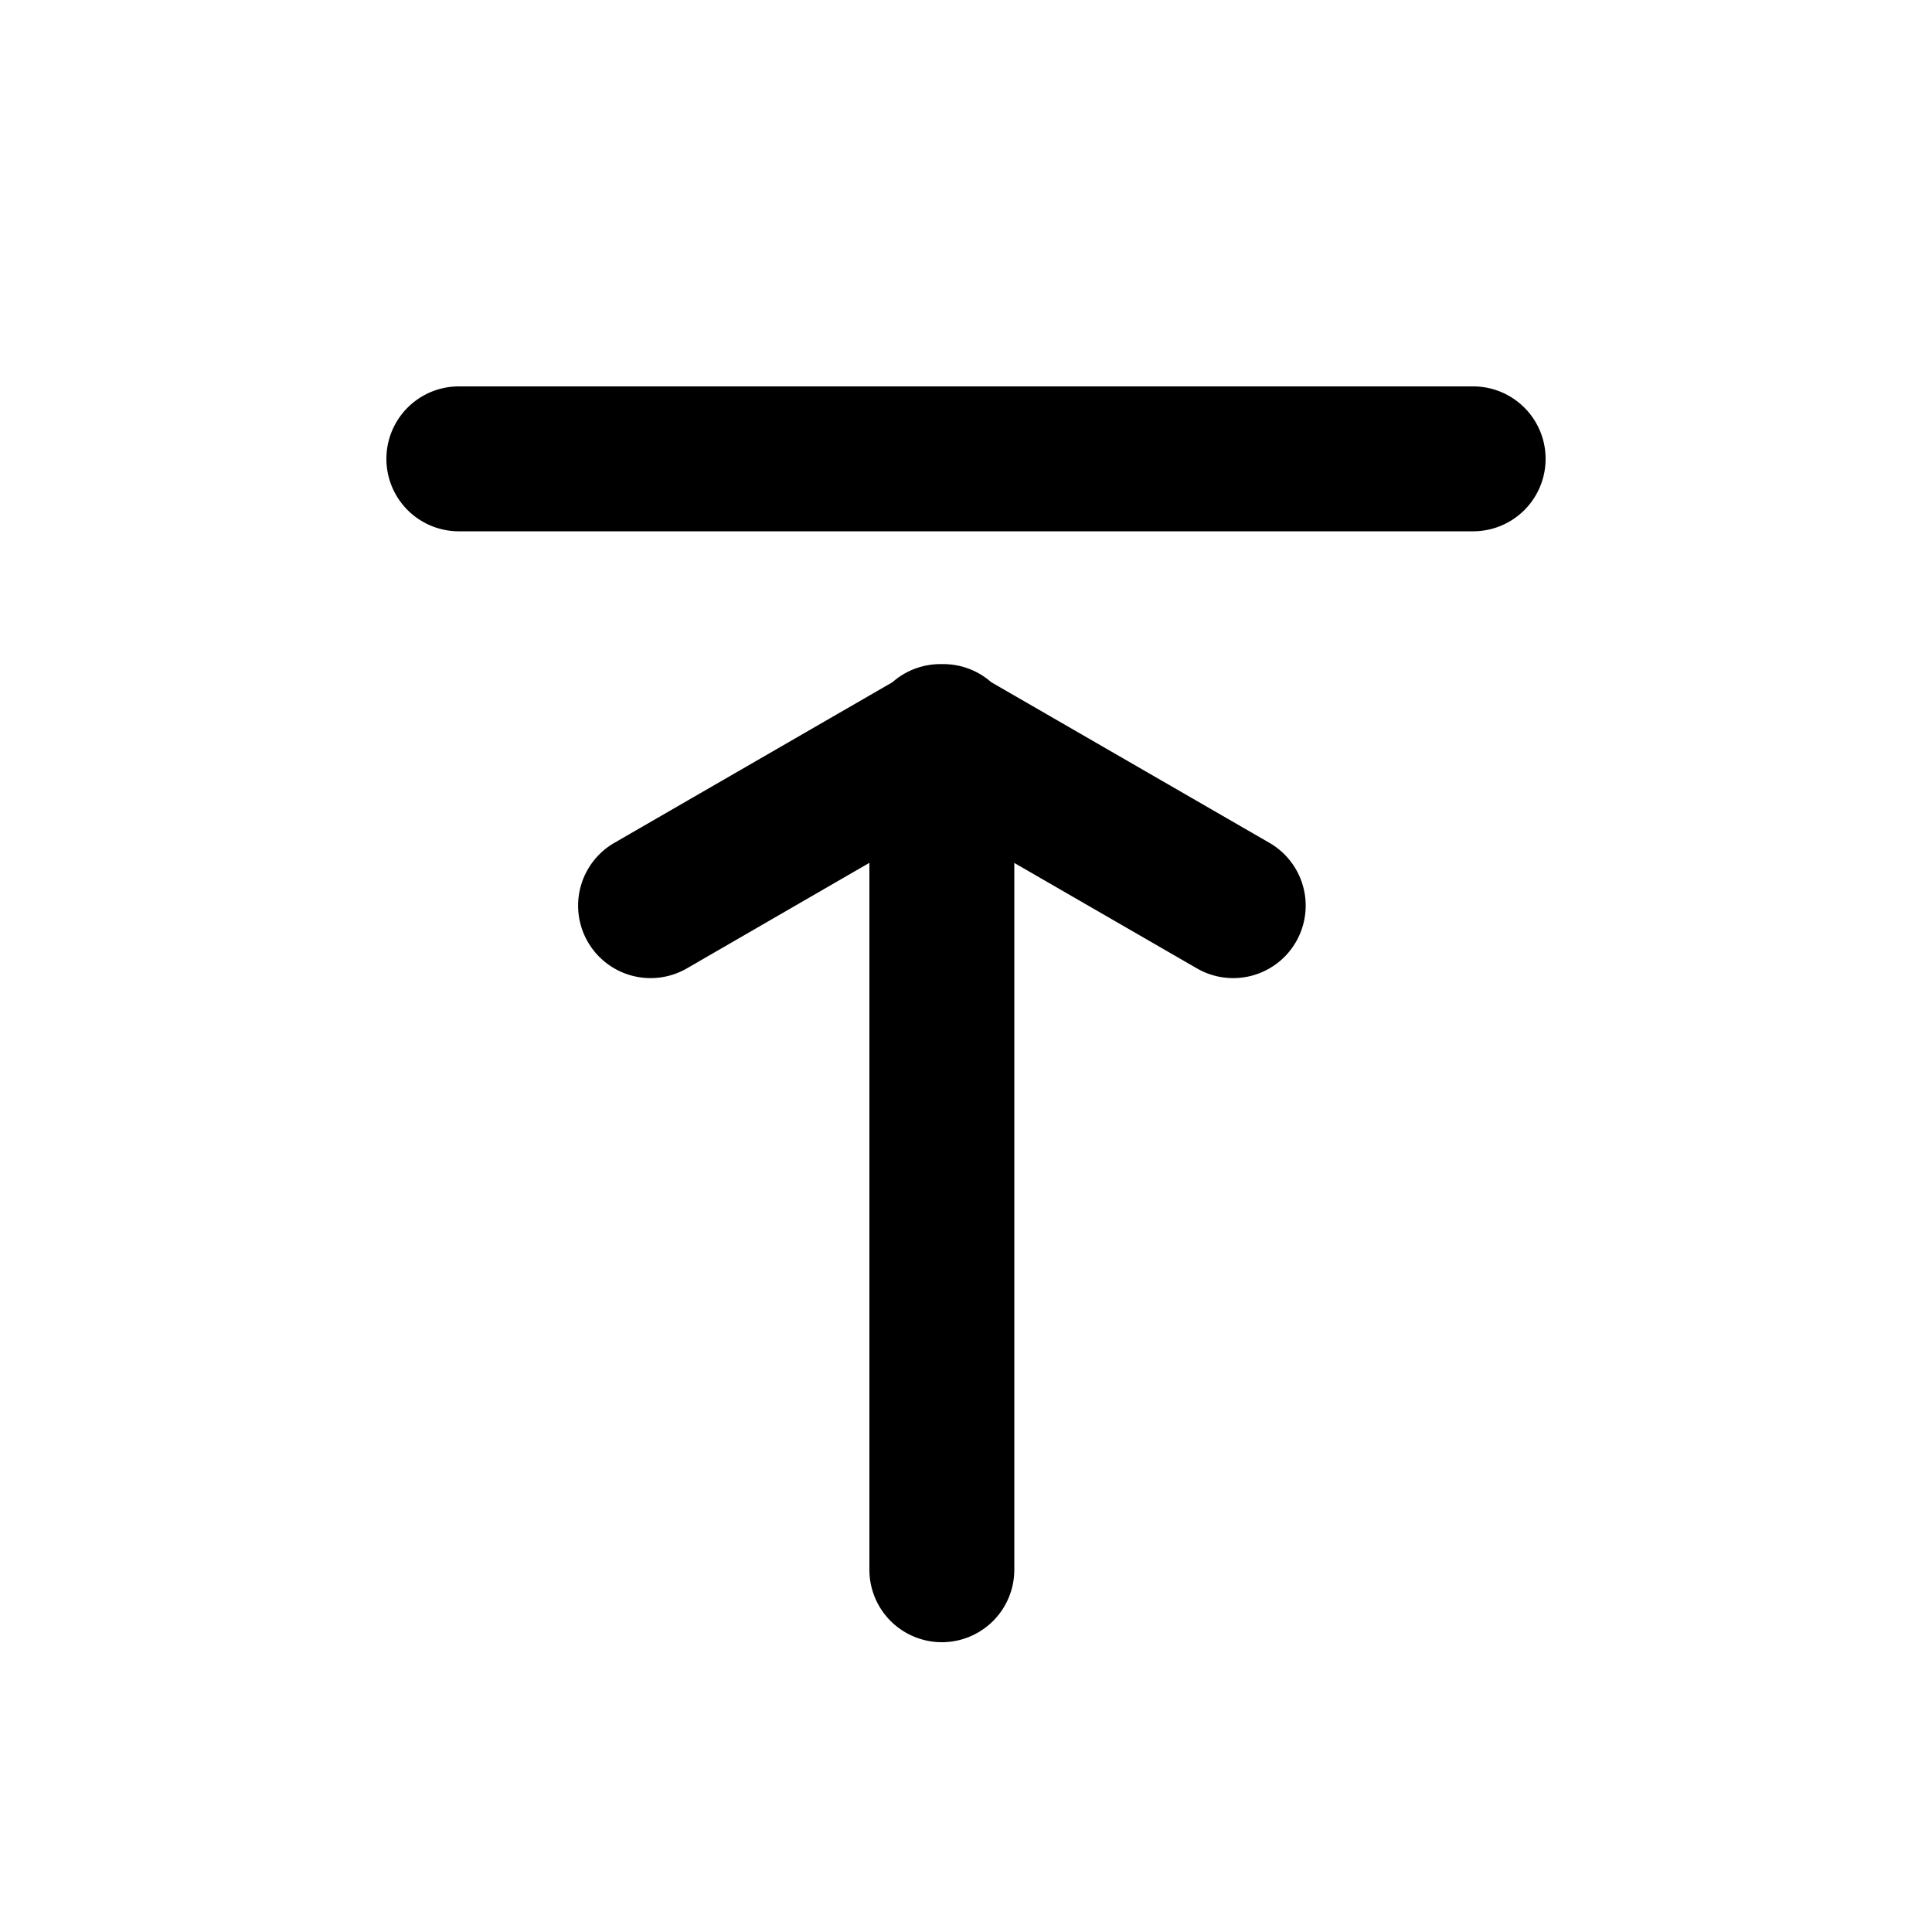<svg xmlns="http://www.w3.org/2000/svg" viewBox="0 0 20 20"><path d="m10.261 7.062 2.88 1.663a.75.75 0 0 1-.75 1.3L10.5 8.933v7.317a.75.75 0 1 1-1.5 0V8.932l-1.89 1.093a.75.75 0 0 1-.75-1.3l2.879-1.663a.75.75 0 0 1 .511-.187.75.75 0 0 1 .511.187M15.25 4a.75.75 0 1 1 0 1.5H4.75a.75.75 0 0 1 0-1.5z"/></svg>